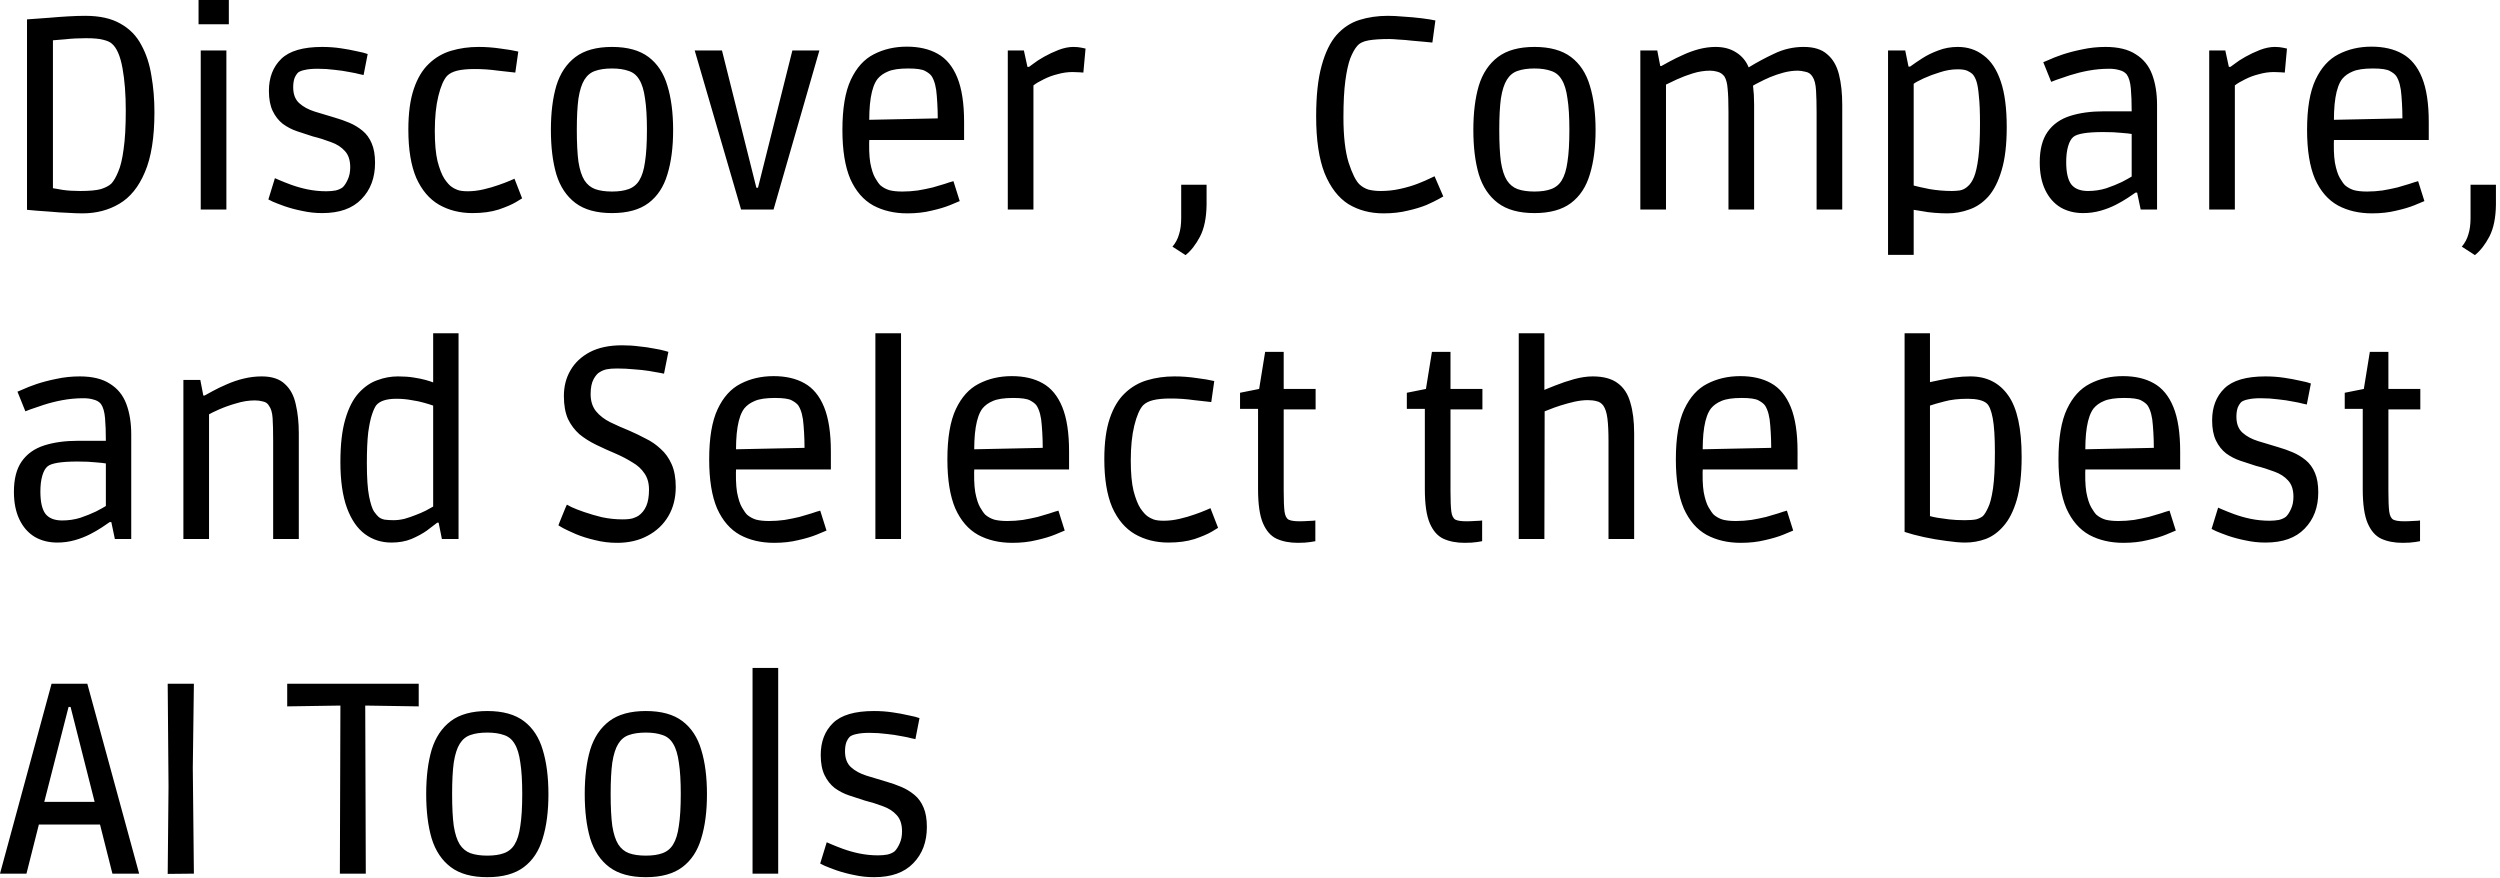<svg width="555" height="195" viewBox="0 0 555 195" fill="none" xmlns="http://www.w3.org/2000/svg">
<path d="M18.293 47.367C17.405 47.367 16.334 47.327 15.082 47.246C13.831 47.206 12.579 47.125 11.327 47.003C10.075 46.923 8.965 46.842 7.995 46.761C7.026 46.681 6.36 46.619 5.997 46.579V4.301C6.199 4.301 6.763 4.261 7.693 4.179C8.622 4.099 9.731 4.018 11.024 3.937C12.357 3.816 13.729 3.715 15.143 3.634C16.557 3.554 17.829 3.513 18.959 3.513C22.149 3.513 24.753 4.098 26.773 5.27C28.792 6.401 30.327 7.975 31.376 9.994C32.466 11.973 33.214 14.255 33.617 16.839C34.062 19.383 34.283 22.069 34.283 24.895C34.283 30.507 33.577 34.95 32.163 38.221C30.791 41.491 28.893 43.833 26.47 45.247C24.087 46.661 21.361 47.367 18.293 47.367ZM17.808 42.4C19.867 42.4 21.402 42.258 22.411 41.976C23.421 41.653 24.189 41.249 24.713 40.765C25.239 40.199 25.743 39.331 26.227 38.16C26.753 36.989 27.157 35.313 27.439 33.133C27.762 30.952 27.923 28.085 27.923 24.531C27.923 20.937 27.681 17.808 27.197 15.143C26.712 12.438 25.925 10.621 24.834 9.691C24.431 9.328 23.805 9.046 22.957 8.843C22.109 8.601 20.816 8.48 19.08 8.48C17.424 8.48 15.89 8.56 14.477 8.722C13.245 8.829 12.014 8.929 10.782 9.025L11.751 6.299V44.399L10.6 41.613C11.731 41.774 12.841 41.955 13.931 42.158C15.022 42.319 16.314 42.4 17.808 42.4ZM44.563 46.519V11.206H50.257V46.519H44.563ZM44.079 5.391V1.52588e-05H50.802V5.391H44.079ZM71.57 47.306C70.063 47.314 68.559 47.151 67.088 46.822C65.774 46.566 64.479 46.222 63.211 45.792C62.081 45.389 61.193 45.045 60.546 44.762L59.577 44.278L61.031 39.553L62 39.977C62.859 40.344 63.728 40.688 64.606 41.007C65.791 41.438 67.005 41.782 68.24 42.037C69.615 42.319 71.015 42.462 72.418 42.461C73.186 42.461 73.893 42.4 74.538 42.279C75.185 42.118 75.71 41.875 76.113 41.552C76.518 41.149 76.881 40.583 77.203 39.856C77.567 39.089 77.749 38.181 77.749 37.13C77.749 35.555 77.345 34.344 76.537 33.496C75.771 32.648 74.761 32.002 73.509 31.558C72.184 31.05 70.829 30.625 69.451 30.286C68.274 29.92 67.103 29.537 65.937 29.135C64.81 28.754 63.748 28.202 62.787 27.499C61.859 26.773 61.112 25.824 60.547 24.653C59.982 23.481 59.698 21.987 59.698 20.17C59.698 17.222 60.607 14.861 62.424 13.083C64.241 11.306 67.27 10.418 71.51 10.418C72.963 10.418 74.357 10.519 75.689 10.721C76.89 10.891 78.082 11.113 79.263 11.387C80.314 11.59 81.101 11.791 81.625 11.993L80.717 16.657L79.869 16.475C79.304 16.314 78.536 16.152 77.567 15.991C76.486 15.772 75.394 15.611 74.296 15.506C73.085 15.345 71.833 15.264 70.541 15.264C69.37 15.264 68.441 15.344 67.754 15.506C67.109 15.627 66.603 15.809 66.24 16.051C65.918 16.334 65.634 16.758 65.392 17.323C65.191 17.889 65.089 18.575 65.089 19.383C65.089 20.918 65.535 22.088 66.422 22.896C67.311 23.704 68.462 24.329 69.874 24.774C71.288 25.218 72.762 25.662 74.297 26.106C75.409 26.423 76.501 26.807 77.567 27.257C78.615 27.7 79.594 28.292 80.474 29.014C81.363 29.741 82.049 30.689 82.534 31.861C83.018 32.992 83.261 34.425 83.261 36.161C83.261 39.472 82.251 42.158 80.232 44.217C78.255 46.277 75.367 47.306 71.57 47.306ZM104.887 47.306C102.101 47.306 99.617 46.68 97.435 45.429C95.296 44.177 93.621 42.198 92.409 39.493C91.238 36.746 90.653 33.173 90.653 28.771C90.653 25.137 91.056 22.129 91.864 19.746C92.671 17.363 93.782 15.506 95.195 14.174C96.588 12.813 98.294 11.814 100.162 11.266C102.059 10.701 104.079 10.418 106.219 10.418C107.862 10.417 109.502 10.539 111.126 10.782C112.741 10.984 114.053 11.206 115.063 11.448L114.397 16.112C113.549 16.032 112.277 15.89 110.579 15.688C108.834 15.44 107.074 15.318 105.311 15.325C103.776 15.325 102.504 15.446 101.494 15.688C100.526 15.93 99.778 16.314 99.254 16.839C98.486 17.687 97.84 19.182 97.315 21.321C96.79 23.462 96.527 26.046 96.527 29.074C96.527 31.861 96.729 34.102 97.133 35.798C97.578 37.494 98.082 38.786 98.648 39.674C99.254 40.562 99.799 41.168 100.282 41.491C100.606 41.734 101.03 41.955 101.555 42.158C102.08 42.36 102.847 42.461 103.857 42.461C104.987 42.461 106.159 42.319 107.37 42.037C108.582 41.754 109.691 41.431 110.702 41.067C111.751 40.704 112.599 40.382 113.246 40.098L114.215 39.674L115.911 44.035L114.517 44.883C113.629 45.409 112.357 45.953 110.702 46.519C109.046 47.045 107.107 47.306 104.887 47.306ZM135.866 47.306C132.434 47.306 129.729 46.559 127.75 45.065C125.771 43.571 124.358 41.451 123.51 38.705C122.702 35.959 122.298 32.669 122.298 28.832C122.298 25.037 122.702 21.766 123.51 19.019C124.358 16.273 125.771 14.153 127.75 12.659C129.728 11.166 132.434 10.418 135.866 10.418C139.298 10.418 142.003 11.166 143.983 12.659C145.961 14.153 147.354 16.273 148.162 19.019C149.01 21.766 149.434 25.056 149.434 28.893C149.434 32.688 149.011 35.959 148.162 38.705C147.354 41.451 145.961 43.571 143.983 45.065C142.005 46.559 139.298 47.306 135.866 47.306ZM135.866 42.521C137.36 42.521 138.592 42.339 139.561 41.976C140.552 41.628 141.388 40.941 141.923 40.038C142.529 39.069 142.953 37.695 143.195 35.919C143.478 34.102 143.619 31.739 143.619 28.832C143.619 25.965 143.478 23.643 143.197 21.866C142.953 20.049 142.529 18.656 141.923 17.687C141.358 16.718 140.57 16.072 139.561 15.749C138.552 15.385 137.321 15.203 135.866 15.203C134.373 15.203 133.12 15.385 132.111 15.749C131.142 16.072 130.354 16.718 129.749 17.687C129.143 18.656 128.698 20.049 128.416 21.866C128.174 23.643 128.053 25.965 128.053 28.832C128.053 31.739 128.174 34.102 128.416 35.919C128.698 37.696 129.143 39.069 129.749 40.038C130.354 40.967 131.143 41.613 132.111 41.976C133.12 42.339 134.373 42.521 135.866 42.521ZM164.52 46.519L154.223 11.206H160.28L167.912 41.673H168.275L175.907 11.206H181.904L171.728 46.519H164.52ZM201.429 47.367C198.562 47.367 196.039 46.782 193.858 45.61C191.678 44.399 189.982 42.44 188.77 39.735C187.599 36.989 187.014 33.354 187.014 28.832C187.014 24.066 187.639 20.352 188.891 17.687C190.143 15.022 191.839 13.144 193.979 12.054C196.16 10.922 198.602 10.358 201.309 10.358C204.014 10.358 206.295 10.883 208.153 11.933C210.05 12.983 211.504 14.739 212.514 17.202C213.523 19.665 214.029 22.957 214.029 27.075V31.073H190.344L193.009 30.104C192.888 32.567 192.949 34.566 193.191 36.101C193.473 37.594 193.837 38.726 194.281 39.493C194.725 40.259 195.109 40.805 195.432 41.128C196.017 41.623 196.697 41.995 197.431 42.218C198.198 42.421 199.167 42.521 200.338 42.521C201.469 42.521 202.619 42.441 203.79 42.279C204.961 42.077 206.053 41.855 207.062 41.613C208.071 41.33 208.959 41.067 209.727 40.825C210.364 40.595 211.011 40.393 211.665 40.219L213.058 44.641C212.335 44.953 211.608 45.256 210.878 45.55C209.787 45.994 208.434 46.398 206.819 46.761C205.203 47.165 203.407 47.367 201.429 47.367ZM193.01 28.711L190.345 26.651L210.757 26.227L208.214 28.347C208.214 25.601 208.133 23.259 207.971 21.321C207.85 19.383 207.466 17.909 206.821 16.899C206.537 16.496 206.053 16.112 205.367 15.749C204.72 15.385 203.469 15.203 201.611 15.203C199.632 15.203 198.138 15.425 197.129 15.87C196.16 16.273 195.392 16.818 194.827 17.505C193.414 19.322 192.808 23.057 193.01 28.711ZM223.729 46.519V11.206H227.303L228.09 14.84H228.454L229.362 14.174C229.968 13.689 230.775 13.165 231.785 12.599C232.794 12.033 233.865 11.529 234.995 11.085C236.166 10.64 237.256 10.418 238.266 10.418C238.993 10.418 239.618 10.479 240.144 10.6L240.992 10.782L240.507 16.112L239.659 16.051C239.134 16.011 238.608 15.991 238.085 15.991C236.957 15.996 235.836 16.159 234.753 16.475C233.682 16.736 232.645 17.122 231.664 17.626C230.735 18.071 229.987 18.514 229.423 18.959V46.519H223.729ZM263.195 56.634L260.288 54.757C260.966 53.965 261.462 53.035 261.742 52.031C262.065 51.022 262.226 49.81 262.226 48.397V41.007H267.861V45.429C267.819 48.377 267.335 50.738 266.406 52.515C265.478 54.293 264.407 55.665 263.195 56.634ZM307.146 47.367C304.198 47.367 301.594 46.681 299.333 45.307C297.112 43.894 295.355 41.613 294.063 38.463C292.811 35.273 292.185 31.073 292.185 25.864C292.185 21.261 292.589 17.505 293.397 14.598C294.205 11.649 295.314 9.368 296.728 7.753C298.182 6.138 299.878 5.027 301.816 4.422C303.754 3.816 305.854 3.513 308.115 3.513C309.125 3.513 310.296 3.574 311.629 3.695C312.965 3.772 314.298 3.893 315.626 4.058C316.918 4.219 317.928 4.382 318.655 4.543L317.989 9.449L316.111 9.267C315.303 9.187 314.394 9.106 313.385 9.025C312.419 8.908 311.45 8.827 310.478 8.783C309.59 8.703 308.903 8.662 308.418 8.662C306.521 8.662 304.986 8.762 303.815 8.965C302.643 9.167 301.795 9.591 301.271 10.237C300.745 10.842 300.242 11.751 299.757 12.962C299.312 14.174 298.949 15.83 298.666 17.929C298.384 20.029 298.243 22.735 298.243 26.046C298.243 30.246 298.626 33.597 299.393 36.101C300.201 38.563 301.008 40.179 301.816 40.946C302.388 41.475 303.071 41.868 303.816 42.097C304.623 42.299 305.53 42.4 306.541 42.4C308.034 42.4 309.489 42.239 310.902 41.915C312.355 41.592 313.648 41.209 314.778 40.765C315.91 40.32 316.798 39.937 317.443 39.614L318.473 39.129L320.411 43.611L319.442 44.157C318.797 44.52 317.888 44.965 316.717 45.489C315.545 45.974 314.152 46.398 312.537 46.761C310.922 47.165 309.125 47.367 307.146 47.367ZM340.65 47.306C337.217 47.306 334.512 46.559 332.534 45.065C330.554 43.571 329.142 41.451 328.294 38.705C327.486 35.959 327.082 32.669 327.082 28.832C327.082 25.037 327.486 21.766 328.294 19.019C329.142 16.273 330.554 14.153 332.534 12.659C334.512 11.166 337.217 10.418 340.65 10.418C344.082 10.418 346.787 11.166 348.767 12.659C350.745 14.153 352.138 16.273 352.946 19.019C353.794 21.766 354.218 25.056 354.218 28.893C354.218 32.688 353.794 35.959 352.946 38.705C352.138 41.451 350.745 43.571 348.767 45.065C346.787 46.559 344.082 47.306 340.65 47.306ZM340.65 42.521C342.144 42.521 343.376 42.339 344.345 41.976C345.336 41.628 346.172 40.941 346.707 40.038C347.313 39.069 347.736 37.695 347.979 35.919C348.262 34.102 348.402 31.739 348.402 28.832C348.402 25.965 348.262 23.643 347.979 21.866C347.737 20.049 347.313 18.656 346.707 17.687C346.142 16.718 345.354 16.072 344.345 15.749C343.335 15.385 342.104 15.203 340.65 15.203C339.155 15.203 337.904 15.385 336.895 15.749C335.926 16.072 335.138 16.718 334.533 17.687C333.927 18.656 333.482 20.049 333.2 21.866C332.958 23.643 332.837 25.965 332.837 28.832C332.837 31.739 332.958 34.102 333.2 35.919C333.482 37.696 333.927 39.069 334.533 40.038C335.138 40.967 335.926 41.613 336.895 41.976C337.904 42.339 339.155 42.521 340.65 42.521ZM364.155 46.519V11.206H367.911L368.577 14.658H368.819C369.223 14.416 369.848 14.073 370.697 13.629C371.667 13.104 372.657 12.619 373.665 12.175C374.795 11.649 375.967 11.226 377.178 10.903C378.43 10.579 379.662 10.418 380.873 10.418C382.649 10.418 384.165 10.822 385.416 11.63C386.683 12.407 387.661 13.577 388.202 14.961C390.021 13.845 391.902 12.834 393.835 11.933C395.89 10.924 398.149 10.406 400.438 10.418C402.698 10.418 404.435 10.963 405.647 12.054C406.898 13.104 407.767 14.598 408.251 16.536C408.736 18.433 408.978 20.696 408.978 23.32V46.519H403.285V25.016C403.285 23.119 403.243 21.482 403.163 20.11C403.082 18.696 402.821 17.666 402.375 17.021C402.013 16.415 401.487 16.051 400.801 15.93C400.154 15.769 399.59 15.688 399.105 15.688C398.095 15.688 397.046 15.83 395.955 16.112C394.924 16.388 393.913 16.732 392.927 17.142C392.105 17.495 391.297 17.878 390.504 18.293C389.857 18.616 389.414 18.858 389.171 19.019C389.254 19.684 389.314 20.35 389.353 21.018C389.393 21.704 389.414 22.432 389.414 23.199V46.519H383.72V24.834C383.72 22.614 383.659 20.918 383.537 19.746C383.457 18.535 383.215 17.606 382.811 16.96C382.438 16.455 381.904 16.093 381.297 15.93C380.766 15.774 380.215 15.692 379.662 15.688C378.369 15.688 377.077 15.89 375.785 16.294C374.587 16.662 373.413 17.107 372.272 17.626C371.459 17.998 370.651 18.382 369.849 18.777V46.519H364.155ZM419.145 56.574V11.206H422.961L423.688 14.779H424.051C424.92 14.145 425.809 13.539 426.717 12.962C427.766 12.277 428.957 11.69 430.29 11.206C431.623 10.68 433.077 10.418 434.651 10.418C436.832 10.418 438.729 11.045 440.345 12.296C442 13.507 443.272 15.425 444.161 18.05C445.049 20.634 445.494 24.027 445.494 28.226C445.494 32.143 445.11 35.353 444.343 37.857C443.616 40.32 442.626 42.258 441.375 43.672C440.122 45.045 438.71 45.994 437.135 46.519C435.621 47.073 434.022 47.36 432.41 47.367C431.441 47.367 430.451 47.327 429.442 47.246C428.432 47.166 427.523 47.043 426.717 46.882C426.089 46.79 425.463 46.69 424.839 46.579V56.574H419.145ZM433.319 42.4C433.843 42.4 434.429 42.36 435.075 42.279C435.721 42.158 436.287 41.875 436.771 41.431C437.336 40.986 437.821 40.28 438.225 39.311C438.629 38.342 438.952 36.909 439.194 35.01C439.437 33.072 439.558 30.528 439.558 27.378C439.558 24.834 439.478 22.835 439.315 21.382C439.194 19.888 439.013 18.777 438.77 18.05C438.528 17.323 438.225 16.778 437.862 16.415C437.659 16.213 437.317 15.991 436.832 15.749C436.347 15.506 435.6 15.385 434.591 15.385C433.251 15.393 431.921 15.618 430.654 16.051C429.433 16.413 428.239 16.858 427.08 17.384C426.03 17.869 425.282 18.272 424.839 18.595V41.189C425.566 41.391 426.736 41.653 428.352 41.976C429.993 42.257 431.654 42.399 433.319 42.4ZM462.451 47.306C460.553 47.306 458.878 46.882 457.423 46.034C455.97 45.146 454.84 43.854 454.032 42.158C453.224 40.462 452.821 38.423 452.821 36.04C452.821 33.173 453.406 30.912 454.577 29.256C455.747 27.6 457.403 26.43 459.544 25.743C461.683 25.057 464.187 24.713 467.055 24.713H473.233C473.233 22.735 473.173 21.058 473.05 19.686C472.93 18.272 472.627 17.223 472.143 16.536C471.738 16.051 471.194 15.728 470.507 15.567C469.861 15.365 469.113 15.264 468.266 15.264C466.702 15.263 465.141 15.405 463.602 15.688C462.209 15.945 460.834 16.289 459.483 16.718C458.467 17.041 457.458 17.384 456.455 17.747L455.365 18.171L453.608 13.81L454.759 13.326C455.526 12.962 456.555 12.559 457.848 12.114C459.181 11.67 460.654 11.287 462.27 10.963C463.925 10.6 465.641 10.418 467.418 10.418C470.245 10.418 472.486 10.963 474.142 12.054C475.838 13.104 477.049 14.598 477.776 16.536C478.503 18.474 478.866 20.736 478.866 23.32V46.519H475.232L474.443 42.763H474.081C473.718 43.006 473.152 43.39 472.385 43.914C471.544 44.465 470.674 44.971 469.779 45.429C468.696 45.983 467.56 46.429 466.389 46.761C465.109 47.129 463.783 47.312 462.451 47.306ZM463.542 42.4C464.954 42.4 466.307 42.198 467.599 41.794C468.891 41.35 470.042 40.886 471.053 40.401C472.062 39.875 472.789 39.472 473.233 39.19V29.741C472.789 29.661 472.041 29.579 470.992 29.498C469.942 29.377 468.589 29.317 466.934 29.317C463.339 29.317 461.119 29.68 460.271 30.407C459.786 30.81 459.402 31.497 459.12 32.466C458.837 33.435 458.696 34.607 458.696 35.979C458.696 38.241 459.059 39.877 459.786 40.886C460.553 41.895 461.805 42.4 463.542 42.4ZM490.445 46.519V11.206H494.018L494.806 14.84H495.169L496.078 14.174C496.683 13.689 497.49 13.165 498.501 12.599C499.51 12.033 500.581 11.529 501.711 11.085C502.881 10.64 503.971 10.418 504.982 10.418C505.709 10.418 506.334 10.479 506.859 10.6L507.707 10.782L507.223 16.112L506.375 16.051C505.849 16.011 505.323 15.991 504.8 15.991C503.672 15.996 502.551 16.159 501.469 16.475C500.397 16.736 499.36 17.122 498.379 17.626C497.45 18.071 496.703 18.514 496.138 18.959V46.519H490.445ZM526.586 47.367C523.72 47.367 521.195 46.782 519.015 45.61C516.834 44.399 515.138 42.44 513.927 39.735C512.757 36.989 512.17 33.354 512.17 28.832C512.17 24.066 512.797 20.352 514.048 17.687C515.301 15.022 516.997 13.144 519.136 12.054C521.317 10.922 523.76 10.358 526.465 10.358C529.171 10.358 531.453 10.883 533.311 11.933C535.208 12.983 536.662 14.739 537.671 17.202C538.681 19.665 539.185 22.957 539.185 27.075V31.073H515.502L518.167 30.104C518.046 32.567 518.106 34.566 518.35 36.101C518.632 37.594 518.995 38.726 519.439 39.493C519.883 40.259 520.267 40.805 520.59 41.128C521.175 41.624 521.856 41.995 522.59 42.218C523.355 42.421 524.326 42.521 525.496 42.521C526.627 42.521 527.778 42.441 528.949 42.279C530.12 42.077 531.21 41.855 532.219 41.613C533.23 41.33 534.118 41.067 534.885 40.825C535.693 40.543 536.338 40.341 536.823 40.219L538.217 44.641C537.494 44.953 536.766 45.256 536.035 45.55C534.945 45.994 533.593 46.398 531.978 46.761C530.362 47.165 528.566 47.367 526.586 47.367ZM518.167 28.711L515.502 26.651L535.914 26.227L533.37 28.347C533.37 25.601 533.29 23.259 533.128 21.321C533.007 19.383 532.624 17.909 531.977 16.899C531.695 16.496 531.21 16.112 530.523 15.749C529.878 15.385 528.626 15.203 526.768 15.203C524.79 15.203 523.296 15.425 522.286 15.87C521.317 16.273 520.55 16.818 519.984 17.505C518.571 19.322 517.966 23.057 518.167 28.711ZM549.431 56.634L546.523 54.757C547.201 53.965 547.698 53.035 547.977 52.031C548.301 51.022 548.462 49.81 548.462 48.397V41.007H554.096V45.429C554.055 48.377 553.57 50.738 552.641 52.515C551.713 54.293 550.642 55.665 549.431 56.634ZM12.72 120.449C10.823 120.449 9.146 120.025 7.693 119.177C6.239 118.289 5.109 116.997 4.301 115.301C3.493 113.605 3.089 111.566 3.089 109.183C3.089 106.315 3.674 104.055 4.846 102.399C6.017 100.743 7.672 99.573 9.813 98.886C11.953 98.2 14.456 97.856 17.323 97.856H23.502C23.502 95.878 23.441 94.201 23.32 92.829C23.199 91.415 22.896 90.366 22.411 89.679C22.008 89.194 21.463 88.871 20.776 88.71C20.13 88.507 19.383 88.407 18.535 88.407C16.971 88.406 15.409 88.548 13.871 88.831C12.478 89.088 11.102 89.432 9.752 89.861C8.736 90.184 7.726 90.527 6.723 90.89L5.633 91.314L3.877 86.953L5.027 86.469C5.794 86.105 6.824 85.702 8.117 85.257C9.449 84.813 10.923 84.43 12.538 84.106C14.194 83.743 15.91 83.561 17.687 83.561C20.513 83.561 22.754 84.106 24.41 85.197C26.106 86.247 27.318 87.741 28.045 89.679C28.771 91.617 29.135 93.879 29.135 96.463V119.662H25.501L24.713 115.906H24.35C23.986 116.149 23.421 116.533 22.654 117.057C21.813 117.608 20.944 118.114 20.049 118.571C18.965 119.126 17.829 119.572 16.657 119.904C15.377 120.271 14.052 120.455 12.72 120.449ZM13.81 115.543C15.224 115.543 16.576 115.341 17.869 114.937C19.16 114.493 20.312 114.029 21.321 113.544C22.33 113.018 23.058 112.615 23.502 112.333V102.883C23.057 102.803 22.311 102.722 21.261 102.641C20.21 102.52 18.858 102.459 17.202 102.459C13.608 102.459 11.387 102.823 10.539 103.55C10.055 103.953 9.671 104.64 9.389 105.609C9.106 106.578 8.965 107.75 8.965 109.122C8.965 111.384 9.328 113.019 10.055 114.029C10.822 115.038 12.074 115.543 13.81 115.543ZM40.713 119.662V84.349H44.469L45.135 87.801H45.438C45.841 87.559 46.466 87.216 47.315 86.771C48.203 86.287 49.213 85.802 50.344 85.318C51.554 84.779 52.811 84.354 54.099 84.046C55.408 83.726 56.75 83.563 58.097 83.561C60.359 83.561 62.074 84.127 63.246 85.257C64.457 86.347 65.265 87.862 65.669 89.8C66.113 91.697 66.335 93.838 66.335 96.221V119.662H60.641V97.977C60.641 95.715 60.601 94 60.52 92.829C60.44 91.617 60.177 90.709 59.731 90.103C59.45 89.577 59.006 89.255 58.4 89.134C57.809 88.969 57.197 88.887 56.583 88.891C55.21 88.891 53.817 89.113 52.403 89.558C51.122 89.914 49.867 90.36 48.648 90.89C47.558 91.375 46.81 91.738 46.407 91.981V119.662H40.713ZM86.895 120.449C84.674 120.449 82.715 119.823 81.021 118.571C79.323 117.32 77.992 115.382 77.022 112.757C76.053 110.091 75.568 106.699 75.568 102.581C75.568 98.704 75.931 95.534 76.658 93.071C77.385 90.568 78.375 88.629 79.626 87.256C80.879 85.883 82.251 84.934 83.745 84.409C85.24 83.843 86.774 83.561 88.349 83.561C89.641 83.561 90.792 83.641 91.801 83.803C92.853 83.965 93.739 84.146 94.466 84.349C95.193 84.551 95.759 84.733 96.162 84.894V73.991H101.797V119.662H98.101L97.374 116.027H97.071C96.506 116.472 95.738 117.057 94.769 117.784C93.8 118.47 92.649 119.096 91.318 119.662C90.025 120.187 88.552 120.449 86.895 120.449ZM87.379 115.482C88.147 115.482 88.954 115.382 89.802 115.179C90.65 114.937 91.479 114.654 92.286 114.331C93.048 114.045 93.796 113.722 94.527 113.362C95.214 112.999 95.759 112.696 96.162 112.454V90.042C95.523 89.819 94.876 89.617 94.224 89.437C93.417 89.194 92.467 88.992 91.378 88.831C90.327 88.629 89.197 88.528 87.985 88.528C85.846 88.528 84.371 88.992 83.563 89.921C83.241 90.325 82.918 91.011 82.594 91.981C82.272 92.91 81.989 94.242 81.746 95.978C81.545 97.715 81.443 99.997 81.443 102.823C81.443 106.054 81.606 108.496 81.928 110.152C82.251 111.767 82.615 112.898 83.018 113.544C83.464 114.15 83.807 114.553 84.048 114.755C84.371 115.038 84.816 115.24 85.381 115.361C85.986 115.441 86.651 115.482 87.379 115.482ZM136.993 120.51C135.297 120.51 133.662 120.307 132.087 119.904C130.512 119.541 129.098 119.096 127.847 118.571C126.635 118.046 125.687 117.602 125 117.239L123.97 116.633L124.213 115.967C124.414 115.482 124.635 114.937 124.879 114.331C125.121 113.686 125.343 113.141 125.545 112.696L125.848 112.03L126.877 112.575C127.563 112.898 128.493 113.261 129.664 113.665C130.959 114.105 132.273 114.489 133.601 114.816C135.114 115.141 136.657 115.303 138.205 115.301C139.174 115.301 139.941 115.221 140.506 115.058C141.071 114.856 141.475 114.674 141.718 114.513C142.483 113.987 143.07 113.262 143.474 112.333C143.878 111.403 144.08 110.192 144.08 108.698C144.08 107.245 143.737 106.033 143.05 105.064C142.403 104.095 141.515 103.287 140.385 102.641C139.295 101.955 138.103 101.329 136.811 100.763C135.32 100.137 133.845 99.47 132.389 98.765C130.976 98.079 129.725 97.29 128.634 96.402C127.569 95.453 126.704 94.299 126.09 93.01C125.485 91.638 125.182 89.942 125.182 87.922C125.182 85.782 125.666 83.885 126.635 82.229C127.605 80.533 129.038 79.179 130.936 78.17C132.874 77.161 135.256 76.656 138.083 76.656C139.416 76.656 140.688 76.736 141.899 76.898C143.018 77 144.13 77.162 145.231 77.383C146.2 77.544 146.967 77.706 147.533 77.867L148.381 78.11L147.411 82.955L146.503 82.774C145.897 82.653 145.089 82.511 144.08 82.35C143.07 82.189 141.939 82.067 140.688 81.986C139.477 81.865 138.245 81.805 136.993 81.805C136.024 81.805 135.256 81.865 134.691 81.986C134.155 82.096 133.642 82.301 133.177 82.592C132.693 82.834 132.229 83.359 131.783 84.167C131.339 84.975 131.118 86.085 131.118 87.498C131.118 89.033 131.521 90.305 132.329 91.314C133.136 92.283 134.186 93.091 135.479 93.737C136.871 94.41 138.285 95.036 139.719 95.615C140.93 96.141 142.142 96.726 143.353 97.371C144.578 97.958 145.702 98.735 146.685 99.673C147.694 100.561 148.502 101.693 149.107 103.065C149.713 104.438 150.016 106.114 150.016 108.093C150.016 110.555 149.471 112.717 148.381 114.574C147.29 116.431 145.755 117.885 143.777 118.935C141.839 119.985 139.577 120.51 136.993 120.51ZM171.853 120.51C168.986 120.51 166.463 119.925 164.282 118.753C162.102 117.542 160.406 115.583 159.194 112.878C158.023 110.131 157.438 106.497 157.438 101.975C157.438 97.209 158.063 93.495 159.315 90.83C160.567 88.165 162.264 86.287 164.403 85.197C166.584 84.065 169.026 83.501 171.733 83.501C174.438 83.501 176.719 84.026 178.577 85.075C180.474 86.126 181.928 87.882 182.938 90.345C183.947 92.808 184.453 96.099 184.453 100.218V104.216H160.769L163.434 103.247C163.313 105.71 163.374 107.709 163.616 109.243C163.898 110.737 164.262 111.869 164.706 112.635C165.15 113.402 165.534 113.947 165.857 114.271C166.442 114.766 167.123 115.137 167.856 115.361C168.623 115.563 169.593 115.664 170.763 115.664C171.895 115.664 173.045 115.584 174.215 115.422C175.386 115.219 176.478 114.998 177.487 114.755C178.496 114.473 179.384 114.21 180.152 113.968C180.959 113.686 181.606 113.483 182.09 113.362L183.483 117.784C182.76 118.096 182.033 118.399 181.303 118.693C180.213 119.137 178.859 119.541 177.245 119.904C175.629 120.307 173.832 120.51 171.854 120.51H171.853ZM163.434 101.854L160.769 99.794L181.181 99.37L178.638 101.49C178.638 98.744 178.558 96.402 178.395 94.464C178.274 92.526 177.89 91.051 177.245 90.042C176.961 89.639 176.477 89.255 175.791 88.891C175.144 88.528 173.894 88.346 172.035 88.346C170.056 88.346 168.562 88.568 167.553 89.013C166.584 89.416 165.816 89.961 165.251 90.648C163.838 92.465 163.232 96.2 163.434 101.854ZM194.335 119.662V73.991H200.029V119.662H194.335ZM224.735 120.51C221.869 120.51 219.344 119.925 217.163 118.753C214.983 117.542 213.287 115.583 212.075 112.878C210.905 110.131 210.319 106.497 210.319 101.975C210.319 97.209 210.945 93.495 212.197 90.83C213.449 88.165 215.145 86.287 217.285 85.197C219.465 84.065 221.909 83.501 224.614 83.501C227.32 83.501 229.601 84.026 231.459 85.075C233.357 86.126 234.81 87.882 235.819 90.345C236.83 92.808 237.334 96.099 237.334 100.218V104.216H213.65L216.315 103.247C216.194 105.71 216.255 107.709 216.498 109.243C216.781 110.737 217.144 111.869 217.587 112.635C218.032 113.402 218.416 113.947 218.738 114.271C219.324 114.767 220.004 115.138 220.738 115.361C221.504 115.563 222.474 115.664 223.645 115.664C224.776 115.664 225.927 115.584 227.097 115.422C228.269 115.219 229.359 114.998 230.368 114.755C231.378 114.473 232.265 114.21 233.033 113.968C233.841 113.686 234.487 113.483 234.971 113.362L236.366 117.784C235.642 118.096 234.915 118.399 234.184 118.693C233.094 119.137 231.742 119.541 230.127 119.904C228.511 120.307 226.714 120.51 224.735 120.51ZM216.315 101.854L213.65 99.794L234.063 99.37L231.519 101.49C231.519 98.744 231.439 96.402 231.277 94.464C231.155 92.526 230.773 91.051 230.126 90.042C229.843 89.639 229.359 89.255 228.672 88.891C228.026 88.528 226.775 88.346 224.917 88.346C222.938 88.346 221.445 88.568 220.434 89.013C219.465 89.416 218.697 89.961 218.133 90.648C216.72 92.465 216.114 96.2 216.315 101.854ZM259.391 120.449C256.605 120.449 254.122 119.823 251.941 118.571C249.8 117.32 248.125 115.341 246.913 112.635C245.742 109.889 245.157 106.315 245.157 101.914C245.157 98.28 245.56 95.272 246.368 92.889C247.176 90.506 248.286 88.649 249.699 87.317C251.092 85.956 252.798 84.957 254.666 84.409C256.563 83.843 258.583 83.561 260.723 83.561C262.366 83.56 264.006 83.682 265.63 83.925C267.245 84.127 268.558 84.349 269.567 84.591L268.901 89.255C268.053 89.175 266.781 89.033 265.085 88.831C263.339 88.582 261.579 88.461 259.816 88.467C258.28 88.467 257.008 88.589 255.999 88.831C255.03 89.073 254.282 89.457 253.759 89.982C252.991 90.83 252.344 92.325 251.819 94.464C251.294 96.605 251.032 99.189 251.032 102.217C251.032 105.003 251.234 107.245 251.638 108.941C252.082 110.637 252.586 111.929 253.152 112.817C253.758 113.705 254.303 114.311 254.787 114.634C255.111 114.877 255.535 115.098 256.059 115.301C256.585 115.503 257.351 115.603 258.361 115.603C259.493 115.603 260.663 115.462 261.874 115.179C263.086 114.897 264.197 114.574 265.206 114.21C266.256 113.847 267.103 113.525 267.75 113.241L268.719 112.817L270.415 117.178L269.022 118.026C268.134 118.552 266.862 119.096 265.206 119.662C263.55 120.187 261.611 120.449 259.391 120.449ZM288.13 120.51C286.313 120.51 284.738 120.207 283.406 119.601C282.113 118.995 281.104 117.845 280.377 116.149C279.65 114.453 279.287 111.929 279.287 108.577V90.769H275.289V87.195L279.529 86.347L280.862 78.11H284.981V86.347H292.066V90.89H284.981V108.941C284.981 111.04 285.041 112.575 285.162 113.544C285.283 114.473 285.585 115.079 286.071 115.361C286.555 115.603 287.362 115.725 288.494 115.725C289.139 115.725 289.725 115.704 290.25 115.664C290.775 115.624 291.199 115.603 291.522 115.603L292.007 115.543V120.146L290.917 120.328C290.19 120.449 289.259 120.51 288.13 120.51ZM325.159 120.51C323.342 120.51 321.767 120.207 320.434 119.601C319.143 118.995 318.133 117.845 317.406 116.149C316.679 114.453 316.315 111.929 316.315 108.577V90.769H312.318V87.195L316.558 86.347L317.89 78.11H322.009V86.347H329.096V90.89H322.009V108.941C322.009 111.04 322.07 112.575 322.191 113.544C322.312 114.473 322.614 115.079 323.099 115.361C323.584 115.603 324.391 115.725 325.522 115.725C326.168 115.725 326.754 115.704 327.279 115.664C327.805 115.624 328.227 115.603 328.551 115.603L329.035 115.543V120.146L327.945 120.328C327.218 120.449 326.289 120.51 325.159 120.51ZM337.161 119.662V73.991H342.854V88.649L341.582 87.135C342.592 86.65 343.783 86.145 345.155 85.621C346.569 85.055 348.002 84.57 349.456 84.167C350.951 83.763 352.323 83.561 353.575 83.561C355.958 83.561 357.815 84.066 359.147 85.075C360.48 86.045 361.41 87.478 361.934 89.376C362.499 91.233 362.782 93.515 362.782 96.221V119.662H357.088V97.977C357.088 95.837 357.008 94.141 356.846 92.889C356.686 91.638 356.382 90.688 355.937 90.042C355.534 89.517 355.049 89.194 354.483 89.073C353.919 88.912 353.253 88.831 352.485 88.831C351.557 88.831 350.546 88.952 349.456 89.194C348.407 89.437 347.376 89.72 346.367 90.042C345.465 90.326 344.575 90.65 343.702 91.011C342.936 91.294 342.39 91.517 342.067 91.678L342.914 90.406L342.854 119.662H337.161ZM386.456 120.51C383.589 120.51 381.065 119.925 378.885 118.753C376.704 117.542 375.008 115.583 373.797 112.878C372.625 110.131 372.04 106.497 372.04 101.975C372.04 97.209 372.666 93.495 373.918 90.83C375.169 88.165 376.866 86.287 379.006 85.197C381.186 84.065 383.63 83.501 386.335 83.501C389.04 83.501 391.322 84.026 393.181 85.075C395.078 86.126 396.531 87.882 397.541 90.345C398.55 92.808 399.055 96.099 399.055 100.218V104.216H375.373L378.038 103.247C377.917 105.71 377.977 107.709 378.221 109.243C378.502 110.737 378.865 111.869 379.31 112.635C379.754 113.402 380.137 113.947 380.461 114.271C381.046 114.767 381.727 115.138 382.461 115.361C383.226 115.563 384.195 115.664 385.367 115.664C386.498 115.664 387.648 115.584 388.819 115.422C389.917 115.235 391.007 115.013 392.09 114.755C393.099 114.473 393.987 114.21 394.755 113.968C395.563 113.686 396.209 113.483 396.694 113.362L398.088 117.784C397.365 118.096 396.637 118.399 395.906 118.693C394.816 119.137 393.463 119.541 391.849 119.904C390.233 120.307 388.434 120.51 386.456 120.51ZM378.037 101.854L375.371 99.794L395.784 99.37L393.24 101.49C393.24 98.744 393.16 96.402 392.998 94.464C392.877 92.526 392.493 91.051 391.847 90.042C391.565 89.639 391.08 89.255 390.393 88.891C389.747 88.528 388.496 88.346 386.638 88.346C384.659 88.346 383.165 88.568 382.155 89.013C381.186 89.416 380.418 89.961 379.854 90.648C378.44 92.465 377.834 96.2 378.037 101.854ZM436.265 120.449C435.136 120.449 433.743 120.328 432.087 120.086C430.42 119.875 428.763 119.592 427.12 119.238C425.464 118.874 424.031 118.49 422.819 118.087V73.991H428.453V84.833C429.058 84.712 429.825 84.551 430.754 84.349C431.723 84.146 432.774 83.965 433.904 83.803C435.075 83.642 436.247 83.561 437.417 83.561C441.051 83.561 443.858 84.975 445.837 87.801C447.815 90.587 448.805 95.13 448.805 101.43C448.805 105.306 448.441 108.496 447.714 111C446.987 113.463 446.018 115.382 444.807 116.754C443.635 118.127 442.304 119.097 440.809 119.662C439.352 120.187 437.815 120.454 436.266 120.449H436.265ZM436.145 115.482C437.235 115.482 438.083 115.422 438.689 115.301C439.295 115.139 439.8 114.897 440.203 114.574C440.567 114.21 440.951 113.584 441.354 112.696C441.799 111.808 442.162 110.394 442.445 108.456C442.727 106.518 442.867 103.853 442.867 100.461C442.867 97.069 442.707 94.525 442.384 92.829C442.061 91.091 441.595 89.982 440.99 89.497C440.183 88.851 438.79 88.528 436.811 88.528C434.792 88.528 433.056 88.73 431.602 89.134C430.189 89.497 429.139 89.8 428.453 90.042V114.574C428.856 114.695 429.401 114.816 430.087 114.937C430.953 115.078 431.821 115.199 432.693 115.301C433.702 115.422 434.853 115.482 436.144 115.482H436.145ZM471.398 120.51C468.531 120.51 466.007 119.925 463.826 118.753C461.646 117.542 459.95 115.583 458.738 112.878C457.568 110.131 456.982 106.497 456.982 101.975C456.982 97.209 457.608 93.495 458.859 90.83C460.112 88.165 461.808 86.287 463.947 85.197C466.128 84.065 468.571 83.501 471.277 83.501C473.983 83.501 476.264 84.026 478.122 85.075C480.019 86.126 481.473 87.882 482.482 90.345C483.493 92.808 483.997 96.099 483.997 100.218V104.216H460.313L462.978 103.247C462.857 105.71 462.918 107.709 463.161 109.243C463.443 110.737 463.807 111.869 464.25 112.635C464.695 113.402 465.079 113.947 465.401 114.271C465.987 114.767 466.667 115.138 467.401 115.361C468.167 115.563 469.137 115.664 470.307 115.664C471.439 115.664 472.59 115.584 473.76 115.422C474.857 115.235 475.948 115.013 477.031 114.755C478.041 114.473 478.929 114.21 479.696 113.968C480.504 113.686 481.15 113.483 481.634 113.362L483.029 117.784C482.305 118.096 481.578 118.399 480.847 118.693C479.757 119.137 478.405 119.541 476.79 119.904C475.174 120.307 473.377 120.51 471.398 120.51ZM462.978 101.854L460.313 99.794L480.726 99.37L478.182 101.49C478.182 98.744 478.102 96.402 477.939 94.464C477.818 92.526 477.435 91.051 476.789 90.042C476.506 89.639 476.022 89.255 475.335 88.891C474.689 88.528 473.438 88.346 471.579 88.346C469.601 88.346 468.107 88.568 467.097 89.013C466.128 89.416 465.361 89.961 464.795 90.648C463.383 92.465 462.777 96.2 462.978 101.854ZM502.965 120.449C501.457 120.456 499.953 120.294 498.482 119.965C497.168 119.708 495.873 119.364 494.606 118.935C493.474 118.531 492.587 118.187 491.941 117.905L490.971 117.421L492.425 112.696L493.394 113.12C494.253 113.487 495.122 113.83 496 114.15C497.185 114.58 498.399 114.925 499.634 115.179C501.009 115.462 502.409 115.604 503.813 115.603C504.581 115.603 505.287 115.543 505.933 115.422C506.579 115.261 507.104 115.018 507.507 114.695C507.912 114.291 508.275 113.726 508.598 112.999C508.961 112.232 509.143 111.323 509.143 110.273C509.143 108.698 508.739 107.487 507.931 106.639C507.165 105.791 506.155 105.145 504.903 104.701C503.578 104.193 502.223 103.768 500.846 103.429C499.674 103.065 498.503 102.681 497.331 102.278C496.204 101.897 495.142 101.345 494.182 100.642C493.254 99.915 492.506 98.967 491.942 97.795C491.376 96.624 491.093 95.13 491.093 93.313C491.093 90.365 492.001 88.003 493.818 86.226C495.635 84.449 498.664 83.561 502.904 83.561C504.358 83.561 505.751 83.662 507.083 83.864C508.284 84.034 509.476 84.256 510.657 84.53C511.707 84.733 512.495 84.934 513.019 85.136L512.111 89.8L511.263 89.618C510.698 89.457 509.93 89.295 508.961 89.134C507.992 88.931 506.902 88.77 505.69 88.649C504.479 88.488 503.227 88.407 501.935 88.407C500.765 88.407 499.835 88.487 499.149 88.649C498.503 88.77 497.998 88.952 497.634 89.194C497.312 89.477 497.029 89.901 496.786 90.466C496.585 91.032 496.483 91.718 496.483 92.526C496.483 94.061 496.928 95.231 497.816 96.039C498.705 96.847 499.856 97.472 501.269 97.917C502.682 98.361 504.157 98.805 505.691 99.249C506.822 99.573 507.912 99.955 508.961 100.4C510.009 100.843 510.989 101.435 511.869 102.157C512.758 102.883 513.443 103.832 513.928 105.003C514.413 106.135 514.655 107.568 514.655 109.304C514.655 112.615 513.646 115.301 511.626 117.36C509.648 119.419 506.761 120.449 502.965 120.449ZM533.372 120.51C531.555 120.51 529.981 120.207 528.648 119.601C527.357 118.995 526.346 117.845 525.619 116.149C524.893 114.453 524.529 111.929 524.529 108.577V90.769H520.531V87.195L524.771 86.347L526.104 78.11H530.223V86.347H537.31V90.89H530.224V108.941C530.224 111.04 530.283 112.575 530.405 113.544C530.526 114.473 530.829 115.079 531.313 115.361C531.798 115.603 532.606 115.725 533.736 115.725C534.383 115.725 534.968 115.704 535.493 115.664C536.018 115.624 536.441 115.603 536.765 115.603L537.249 115.543V120.146L536.159 120.328C535.432 120.449 534.504 120.51 533.372 120.51ZM0 193.947L11.448 151.79H19.383L30.891 193.947H24.955L21.745 181.227L24.713 183.045H6.239L9.086 181.227L5.875 193.947H0ZM9.146 180.682L7.269 178.017H23.623L21.685 180.682L15.022 154.394L18.171 156.938H12.659L15.87 154.394L9.146 180.682ZM37.229 194.008L37.411 174.625L37.229 151.79H43.043L42.801 170.446L43.043 193.947L37.229 194.008ZM75.45 193.947L75.571 156.635L63.76 156.817V151.79H92.955V156.817L81.083 156.635L81.205 193.947H75.45ZM108.183 194.735C104.751 194.735 102.046 193.987 100.066 192.494C98.089 191 96.674 188.88 95.826 186.134C95.019 183.387 94.615 180.097 94.615 176.261C94.615 172.465 95.019 169.194 95.826 166.448C96.674 163.702 98.089 161.582 100.066 160.088C102.046 158.594 104.752 157.847 108.183 157.847C111.616 157.847 114.321 158.594 116.299 160.088C118.279 161.582 119.671 163.702 120.479 166.448C121.327 169.194 121.751 172.485 121.751 176.321C121.751 180.117 121.328 183.387 120.479 186.134C119.672 188.88 118.279 191 116.299 192.494C114.322 193.987 111.616 194.735 108.183 194.735ZM108.183 189.95C109.678 189.95 110.909 189.768 111.878 189.405C112.869 189.056 113.705 188.37 114.24 187.466C114.846 186.497 115.27 185.123 115.512 183.347C115.795 181.53 115.936 179.168 115.936 176.261C115.936 173.393 115.795 171.072 115.513 169.295C115.27 167.478 114.846 166.085 114.24 165.115C113.675 164.146 112.888 163.501 111.878 163.177C110.869 162.814 109.638 162.632 108.183 162.632C106.689 162.632 105.438 162.814 104.427 163.177C103.458 163.501 102.671 164.146 102.065 165.115C101.459 166.085 101.016 167.478 100.733 169.295C100.49 171.072 100.369 173.393 100.369 176.261C100.369 179.168 100.49 181.53 100.733 183.347C101.016 185.125 101.459 186.497 102.065 187.466C102.671 188.395 103.459 189.041 104.427 189.405C105.438 189.768 106.69 189.95 108.183 189.95ZM143.378 194.735C139.946 194.735 137.241 193.987 135.262 192.494C133.285 191 131.87 188.88 131.022 186.134C130.215 183.387 129.81 180.097 129.81 176.261C129.81 172.465 130.215 169.194 131.022 166.448C131.87 163.702 133.285 161.582 135.262 160.088C137.241 158.594 139.947 157.847 143.378 157.847C146.811 157.847 149.517 158.594 151.495 160.088C153.474 161.582 154.866 163.702 155.674 166.448C156.522 169.194 156.946 172.485 156.946 176.321C156.946 180.117 156.523 183.387 155.674 186.134C154.867 188.88 153.474 191 151.495 192.494C149.517 193.987 146.811 194.735 143.378 194.735ZM143.378 189.95C144.873 189.95 146.104 189.768 147.073 189.405C148.064 189.056 148.9 188.37 149.435 187.466C150.041 186.497 150.465 185.123 150.707 183.347C150.991 181.53 151.131 179.168 151.131 176.261C151.131 173.393 150.991 171.072 150.709 169.295C150.465 167.478 150.041 166.085 149.435 165.115C148.871 164.146 148.083 163.501 147.073 163.177C146.064 162.814 144.833 162.632 143.378 162.632C141.885 162.632 140.633 162.814 139.623 163.177C138.654 163.501 137.866 164.146 137.261 165.115C136.655 166.085 136.211 167.478 135.928 169.295C135.686 171.072 135.565 173.393 135.565 176.261C135.565 179.168 135.686 181.53 135.928 183.347C136.211 185.125 136.655 186.497 137.261 187.466C137.866 188.395 138.655 189.041 139.623 189.405C140.633 189.768 141.886 189.95 143.378 189.95ZM167.065 193.947V148.277H172.759V193.947H167.065ZM194.074 194.735C192.567 194.742 191.063 194.58 189.592 194.25C188.278 193.994 186.983 193.65 185.715 193.221C184.584 192.817 183.696 192.473 183.05 192.191L182.081 191.706L183.535 186.982L184.504 187.406C185.363 187.773 186.231 188.116 187.109 188.435C188.293 188.866 189.508 189.21 190.743 189.465C192.118 189.748 193.518 189.89 194.922 189.889C195.689 189.889 196.397 189.829 197.042 189.707C197.688 189.546 198.214 189.304 198.617 188.981C199.021 188.577 199.384 188.011 199.707 187.285C200.071 186.518 200.253 185.609 200.253 184.559C200.253 182.984 199.849 181.773 199.041 180.925C198.274 180.077 197.264 179.431 196.013 178.986C194.687 178.479 193.332 178.054 191.954 177.714C190.783 177.351 189.611 176.967 188.441 176.563C187.314 176.182 186.252 175.631 185.291 174.928C184.362 174.201 183.616 173.253 183.05 172.081C182.485 170.91 182.202 169.416 182.202 167.599C182.202 164.65 183.111 162.289 184.928 160.512C186.745 158.735 189.774 157.847 194.014 157.847C195.467 157.847 196.859 157.947 198.193 158.15C199.394 158.319 200.586 158.542 201.767 158.816C202.817 159.018 203.605 159.219 204.129 159.422L203.221 164.086L202.373 163.904C201.807 163.743 201.04 163.581 200.071 163.419C198.99 163.201 197.898 163.039 196.8 162.935C195.589 162.774 194.337 162.693 193.045 162.693C191.873 162.693 190.945 162.773 190.258 162.935C189.613 163.056 189.107 163.238 188.744 163.48C188.421 163.762 188.138 164.186 187.896 164.752C187.694 165.318 187.593 166.003 187.593 166.811C187.593 168.346 188.038 169.517 188.926 170.325C189.814 171.133 190.965 171.758 192.377 172.202C193.792 172.647 195.265 173.09 196.8 173.535C197.913 173.852 199.005 174.236 200.071 174.686C201.119 175.129 202.098 175.721 202.978 176.442C203.866 177.169 204.553 178.118 205.038 179.289C205.522 180.421 205.765 181.854 205.765 183.59C205.765 186.901 204.755 189.586 202.736 191.646C200.758 193.705 197.871 194.735 194.074 194.735Z" fill="black"/>
</svg>
